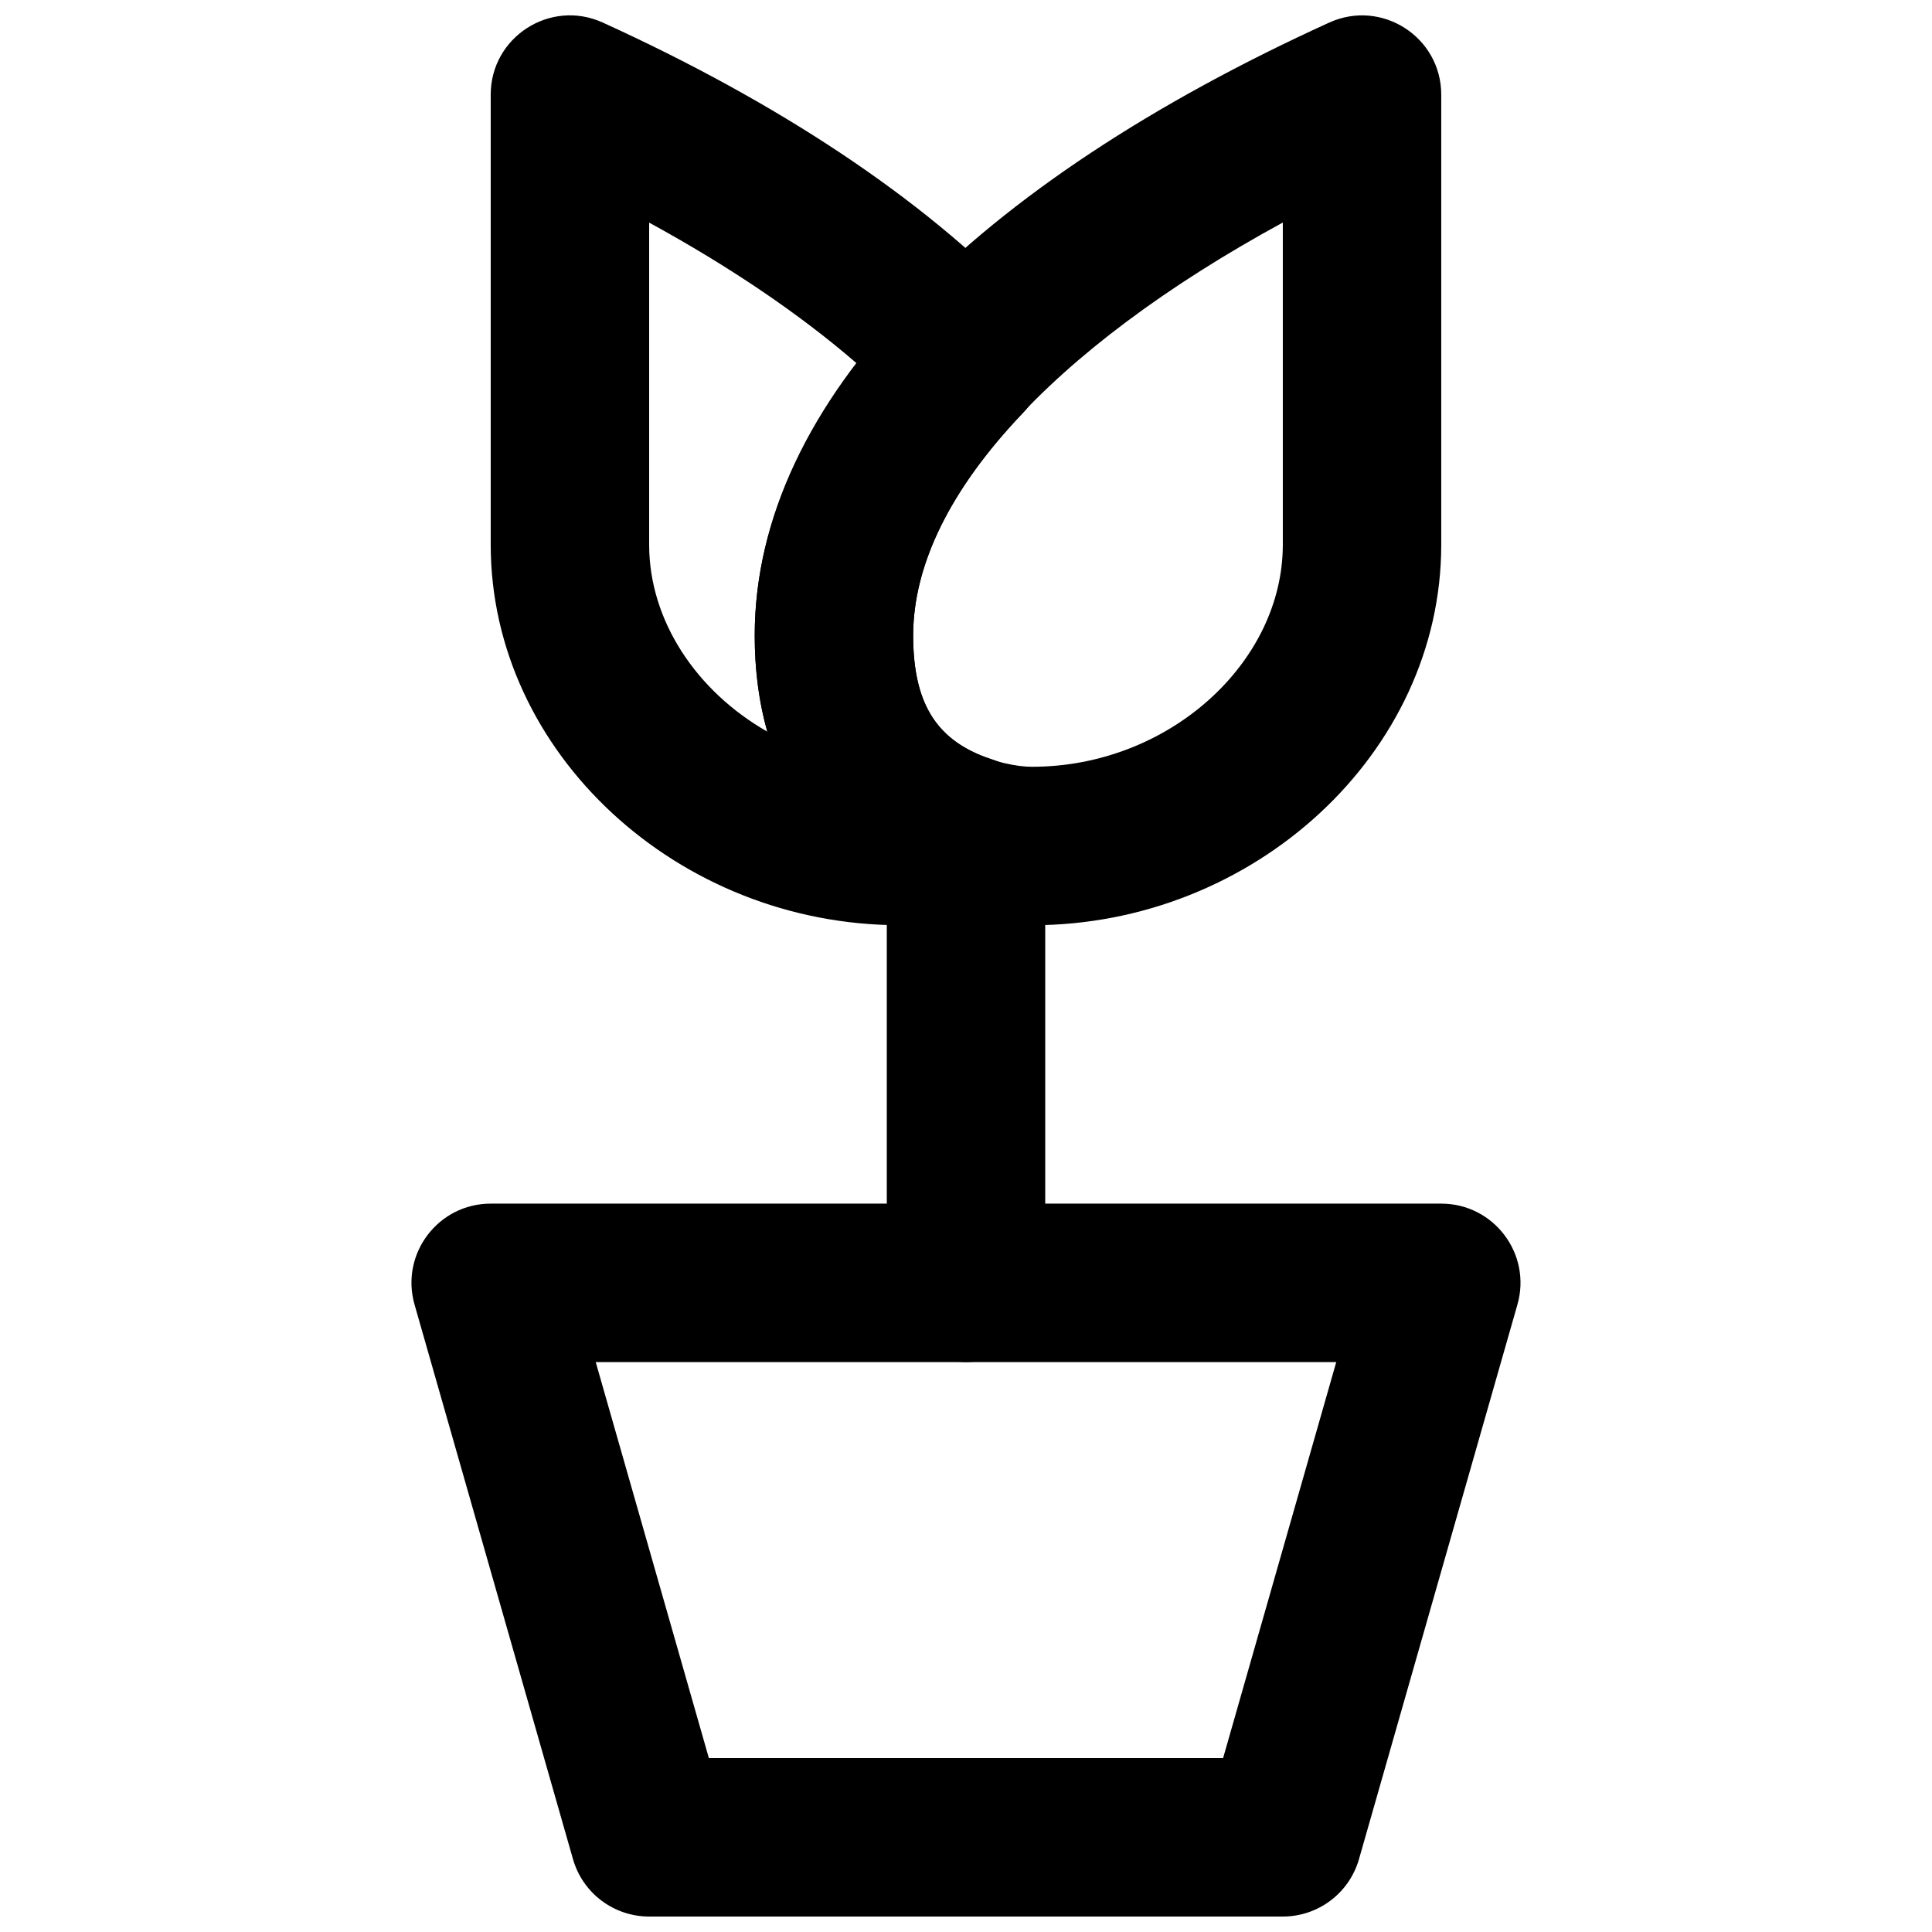 <?xml version="1.0" encoding="UTF-8"?>
<!-- Uploaded to: ICON Repo, www.iconrepo.com, Generator: ICON Repo Mixer Tools -->
<svg width="800px" height="800px" version="1.1" viewBox="144 144 512 512" xmlns="http://www.w3.org/2000/svg">
 <defs>
  <clipPath id="c">
   <path d="m253 462h294v189.9h-294z"/>
  </clipPath>
  <clipPath id="b">
   <path d="m344 148.09h182v241.91h-182z"/>
  </clipPath>
  <clipPath id="a">
   <path d="m274 148.09h147v241.91h-147z"/>
  </clipPath>
 </defs>
 <g clip-path="url(#c)">
  <path d="m331.86 609.92-29.988-104.96h196.25l-29.988 104.96zm152.1 41.984c9.375 0 17.613-6.211 20.188-15.223l41.984-146.95c3.828-13.41-6.238-26.758-20.188-26.758h-251.9c-13.949 0-24.016 13.348-20.184 26.758l41.984 146.95c2.574 9.012 10.809 15.223 20.184 15.223z" fill-rule="evenodd"/>
 </g>
 <path d="m379.01 379.01v104.96c0 11.594 9.398 20.992 20.992 20.992s20.992-9.398 20.992-20.992v-104.96c0-11.594-9.398-20.992-20.992-20.992s-20.992 9.398-20.992 20.992z" fill-rule="evenodd"/>
 <g clip-path="url(#b)">
  <path d="m483.96 288.34c0 31.27-30.191 58.863-66.48 58.863-3.691 0.016-10.305-1.129-16.457-4.371-9.617-5.062-15.031-13.711-15.031-30.391 0-35.891 36.125-75.785 97.969-109.47zm41.984-119.25c0-15.273-15.789-25.434-29.688-19.105-93.285 42.469-152.25 99.922-152.25 162.46 0 32.527 14.27 55.332 37.453 67.539 13.301 7.008 26.254 9.254 36.105 9.207 58.586 0 108.38-45.504 108.38-100.85z" fill-rule="evenodd"/>
 </g>
 <g clip-path="url(#a)">
  <path d="m386 312.44c0-18.738 9.762-38.727 29.188-59.086 7.742-8.113 7.742-20.879-0.004-28.988-26.621-27.883-65.164-53.316-111.45-74.387-13.898-6.328-29.691 3.832-29.691 19.105v119.25c0 55.348 49.777 100.85 108.45 100.85 6 0.008 14.449-1.035 24.031-4.168 19.281-6.301 19.297-33.57 0.023-39.898-13.195-4.332-20.547-13.168-20.547-32.68zm-69.969-24.102v-85.344c21.348 11.664 39.949 24.266 55.062 37.348-17.57 22.934-27.078 47.156-27.078 72.098 0 9.336 1.152 17.816 3.309 25.445-18.703-10.684-31.293-29.344-31.293-49.547z" fill-rule="evenodd"/>
 </g>
</svg>
